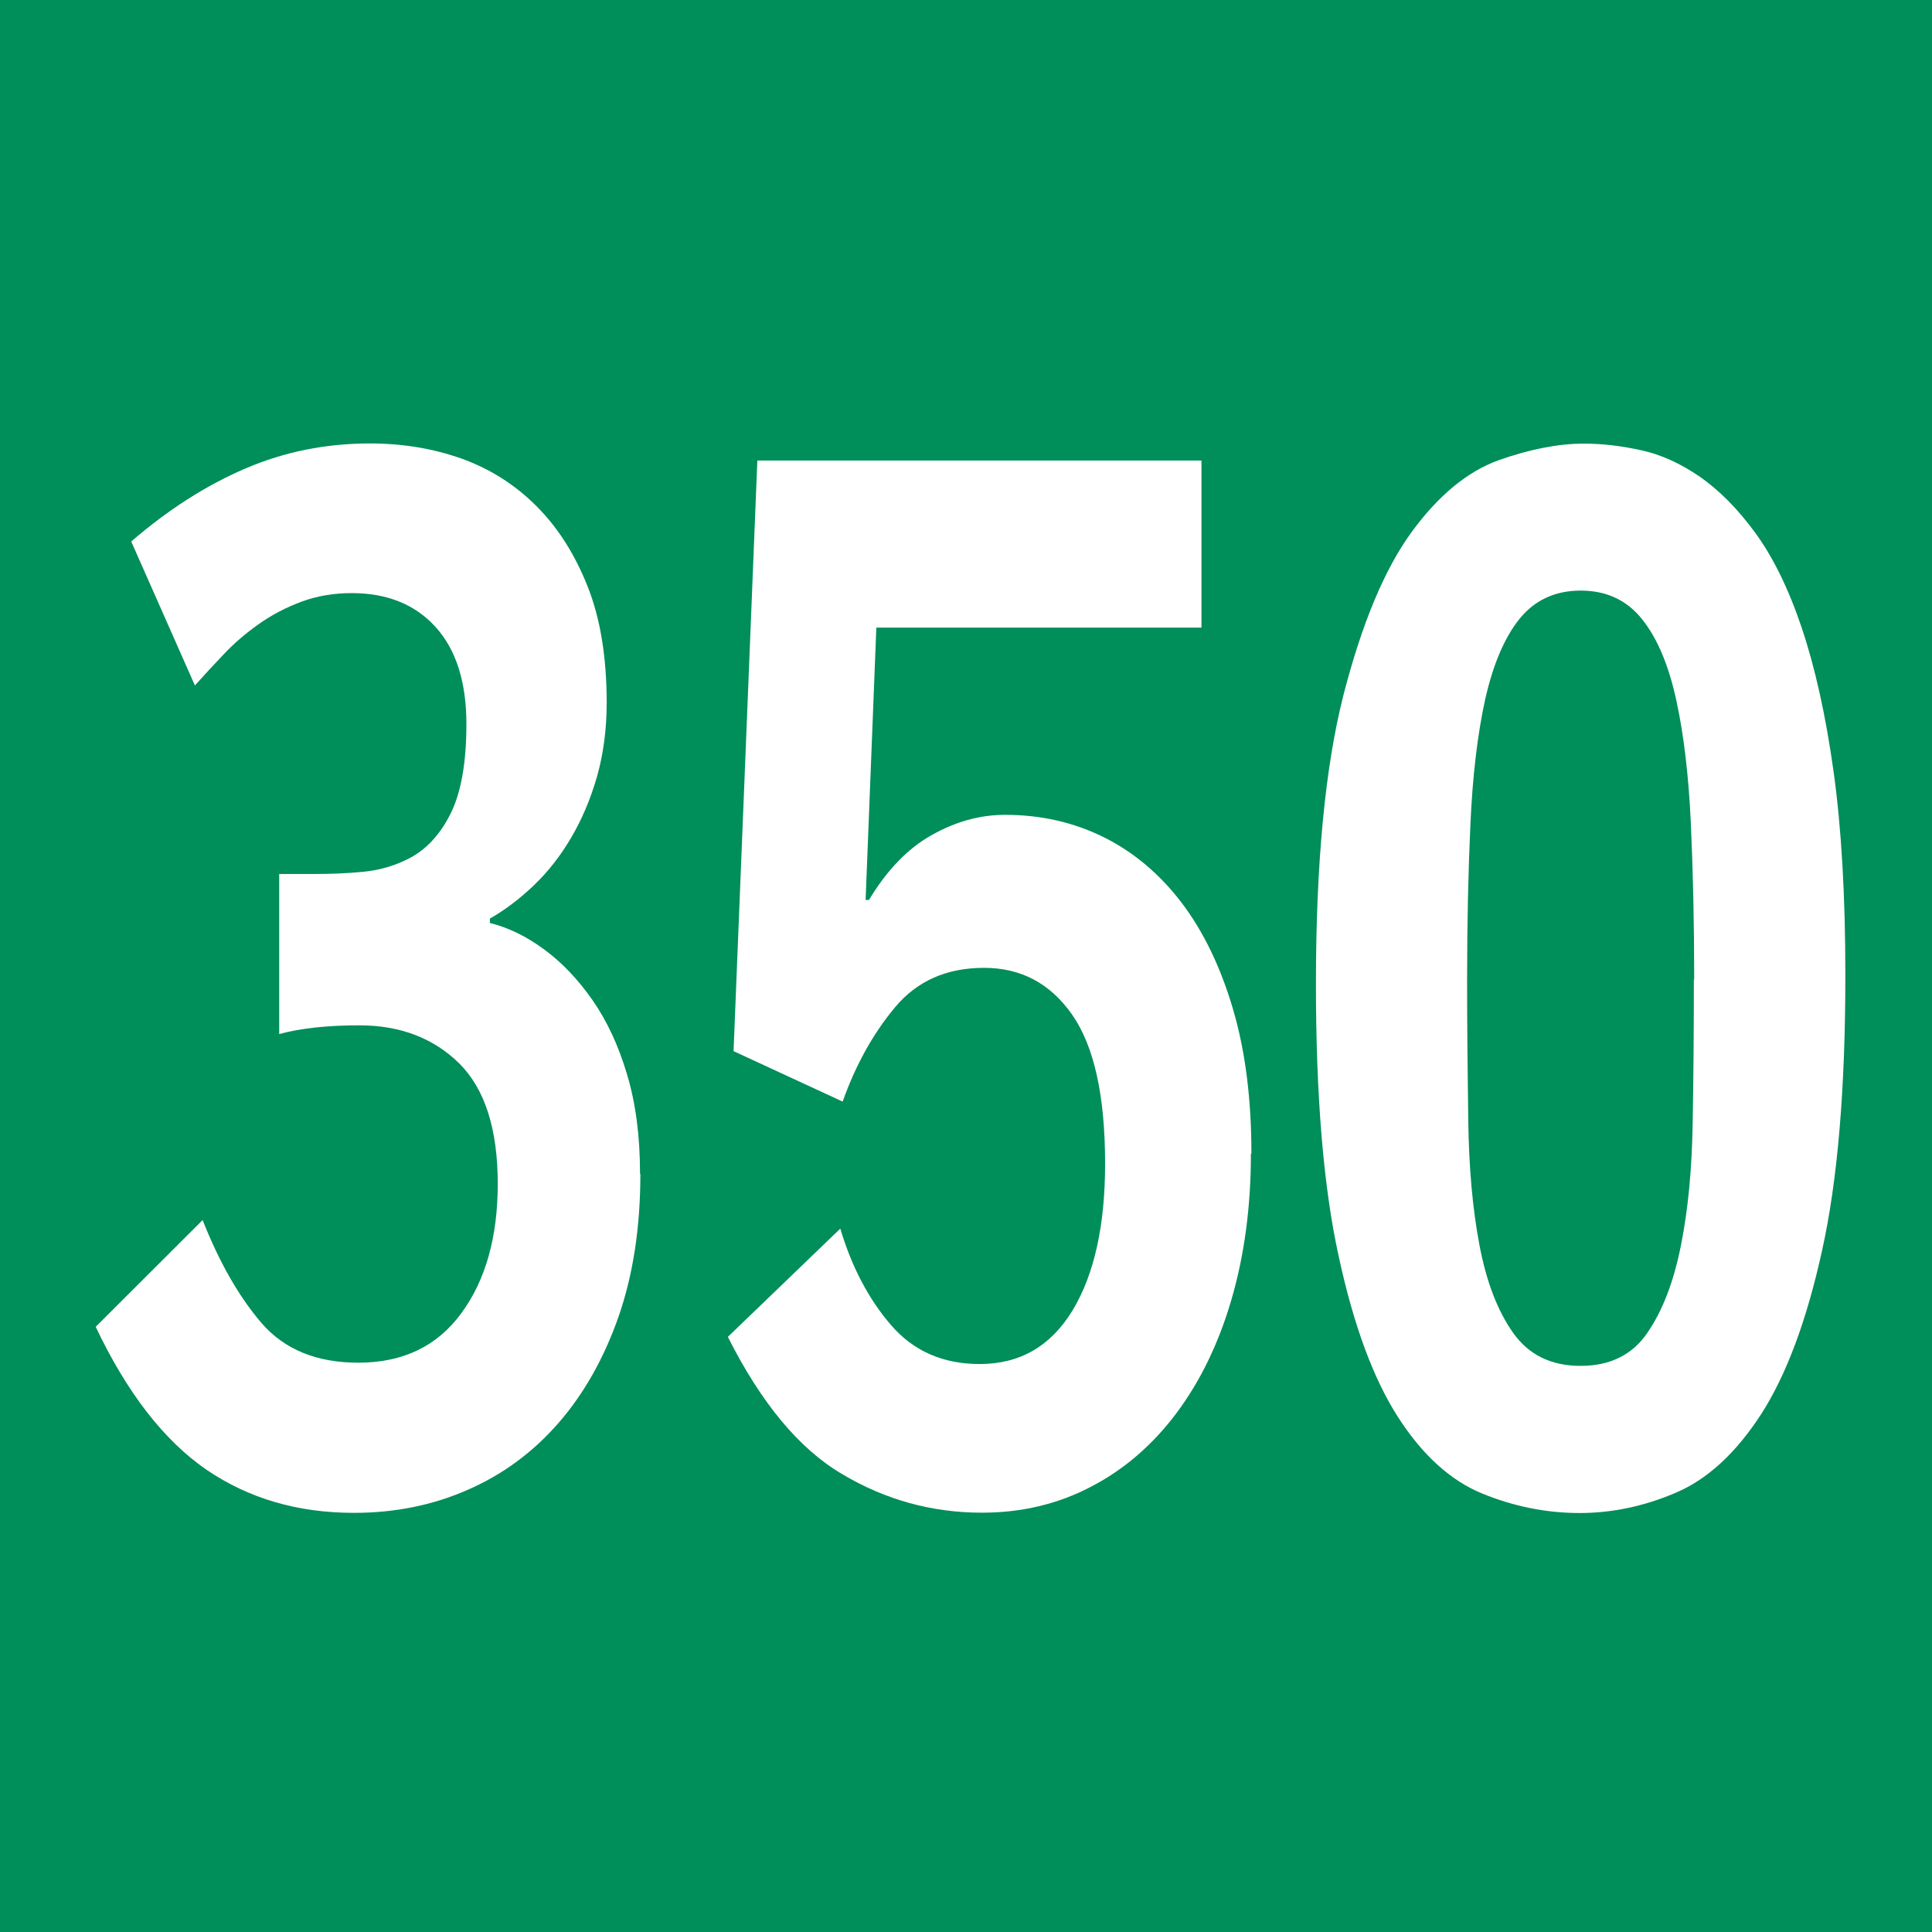 <?xml version="1.0" encoding="UTF-8"?><svg id="uuid-cb0d74bf-a408-4318-bcf8-948bc7e7ef8c" xmlns="http://www.w3.org/2000/svg" viewBox="0 0 11.528 11.528"><defs><style>.uuid-ce91b329-ee65-43f5-8f99-e65f637073b5{fill:#fff;}.uuid-35eb9532-5280-4954-a33c-769a8bf59c90{fill:#008e5a;}</style></defs><g id="uuid-304a7ab3-3988-470a-87a4-cc66fb7e3afe"><g><rect class="uuid-35eb9532-5280-4954-a33c-769a8bf59c90" width="11.528" height="11.528"/><g><path class="uuid-ce91b329-ee65-43f5-8f99-e65f637073b5" d="M3.821,7.006c0,.315-.043,.598-.129,.847-.087,.249-.206,.461-.358,.636s-.333,.309-.542,.4c-.208,.092-.435,.138-.68,.138-.336,0-.629-.086-.881-.258-.251-.173-.472-.456-.66-.852l.638-.637c.1,.253,.217,.458,.352,.615,.136,.157,.328,.236,.577,.236,.267,0,.472-.099,.616-.297,.144-.197,.216-.454,.216-.77,0-.326-.076-.565-.229-.718-.153-.151-.352-.228-.597-.228-.189,0-.349,.017-.478,.052v-.955h.213c.099,0,.194-.004,.287-.013s.18-.033,.261-.073c.107-.051,.193-.14,.258-.267,.065-.126,.098-.307,.098-.541,0-.252-.062-.446-.185-.581-.122-.134-.289-.201-.499-.201-.107,0-.208,.017-.3,.051-.093,.035-.178,.079-.255,.134-.078,.055-.147,.114-.21,.181-.062,.065-.119,.127-.171,.185l-.38-.859c.219-.189,.445-.334,.68-.435s.482-.15,.745-.15c.193,0,.375,.03,.545,.09,.17,.061,.319,.155,.448,.284s.23,.289,.306,.481,.113,.423,.113,.692c0,.16-.02,.308-.058,.442-.039,.135-.091,.257-.155,.365-.064,.109-.139,.204-.223,.284s-.171,.146-.261,.197v.026c.111,.028,.22,.081,.325,.159,.105,.077,.201,.178,.287,.301s.155,.271,.206,.442c.052,.172,.078,.37,.078,.594Z"/><path class="uuid-ce91b329-ee65-43f5-8f99-e65f637073b5" d="M7.464,6.885c0,.315-.039,.605-.116,.869s-.187,.489-.329,.679c-.142,.189-.312,.336-.509,.438-.198,.104-.415,.155-.651,.155-.297,0-.574-.076-.832-.229-.258-.151-.485-.425-.684-.82l.671-.646c.068,.229,.17,.422,.303,.576,.134,.155,.31,.232,.529,.232,.24,0,.425-.107,.555-.322,.129-.215,.193-.506,.193-.873,0-.407-.066-.703-.197-.89s-.306-.279-.525-.279c-.224,0-.4,.078-.532,.236-.131,.157-.235,.345-.312,.562l-.651-.301,.142-3.524h2.65v.997h-1.94l-.064,1.625h.02c.107-.178,.231-.307,.374-.387,.142-.08,.287-.121,.438-.121,.215,0,.411,.045,.59,.134,.178,.089,.333,.219,.464,.391,.131,.173,.233,.385,.307,.637s.109,.539,.109,.859Z"/><path class="uuid-ce91b329-ee65-43f5-8f99-e65f637073b5" d="M11.011,5.82c0,.676-.046,1.224-.139,1.642-.092,.419-.214,.744-.364,.977-.15,.231-.32,.388-.509,.468-.189,.081-.381,.121-.574,.121-.197,0-.392-.039-.58-.116-.189-.077-.357-.229-.503-.456-.146-.227-.265-.546-.354-.959-.091-.412-.136-.954-.136-1.625,0-.722,.055-1.296,.164-1.724,.11-.427,.245-.751,.406-.972s.335-.363,.52-.43c.185-.065,.354-.099,.509-.099,.107,0,.221,.013,.339,.039,.118,.025,.235,.078,.352,.158,.116,.081,.227,.192,.332,.336s.198,.332,.277,.567,.143,.521,.19,.859c.047,.339,.07,.742,.07,1.213Zm-.902,.025c0-.338-.007-.649-.02-.933-.013-.284-.042-.529-.087-.735s-.112-.367-.203-.481c-.09-.114-.213-.172-.367-.172-.155,0-.277,.058-.368,.172-.09,.114-.157,.275-.203,.481-.045,.206-.074,.451-.087,.735-.013,.283-.02,.595-.02,.933,0,.287,.003,.569,.007,.847,.004,.278,.026,.524,.067,.739,.041,.216,.107,.389,.2,.521s.227,.198,.403,.198c.176,0,.31-.066,.399-.198,.091-.132,.157-.305,.2-.521,.043-.215,.066-.46,.07-.734,.005-.275,.007-.56,.007-.852Z"/></g></g></g></svg>